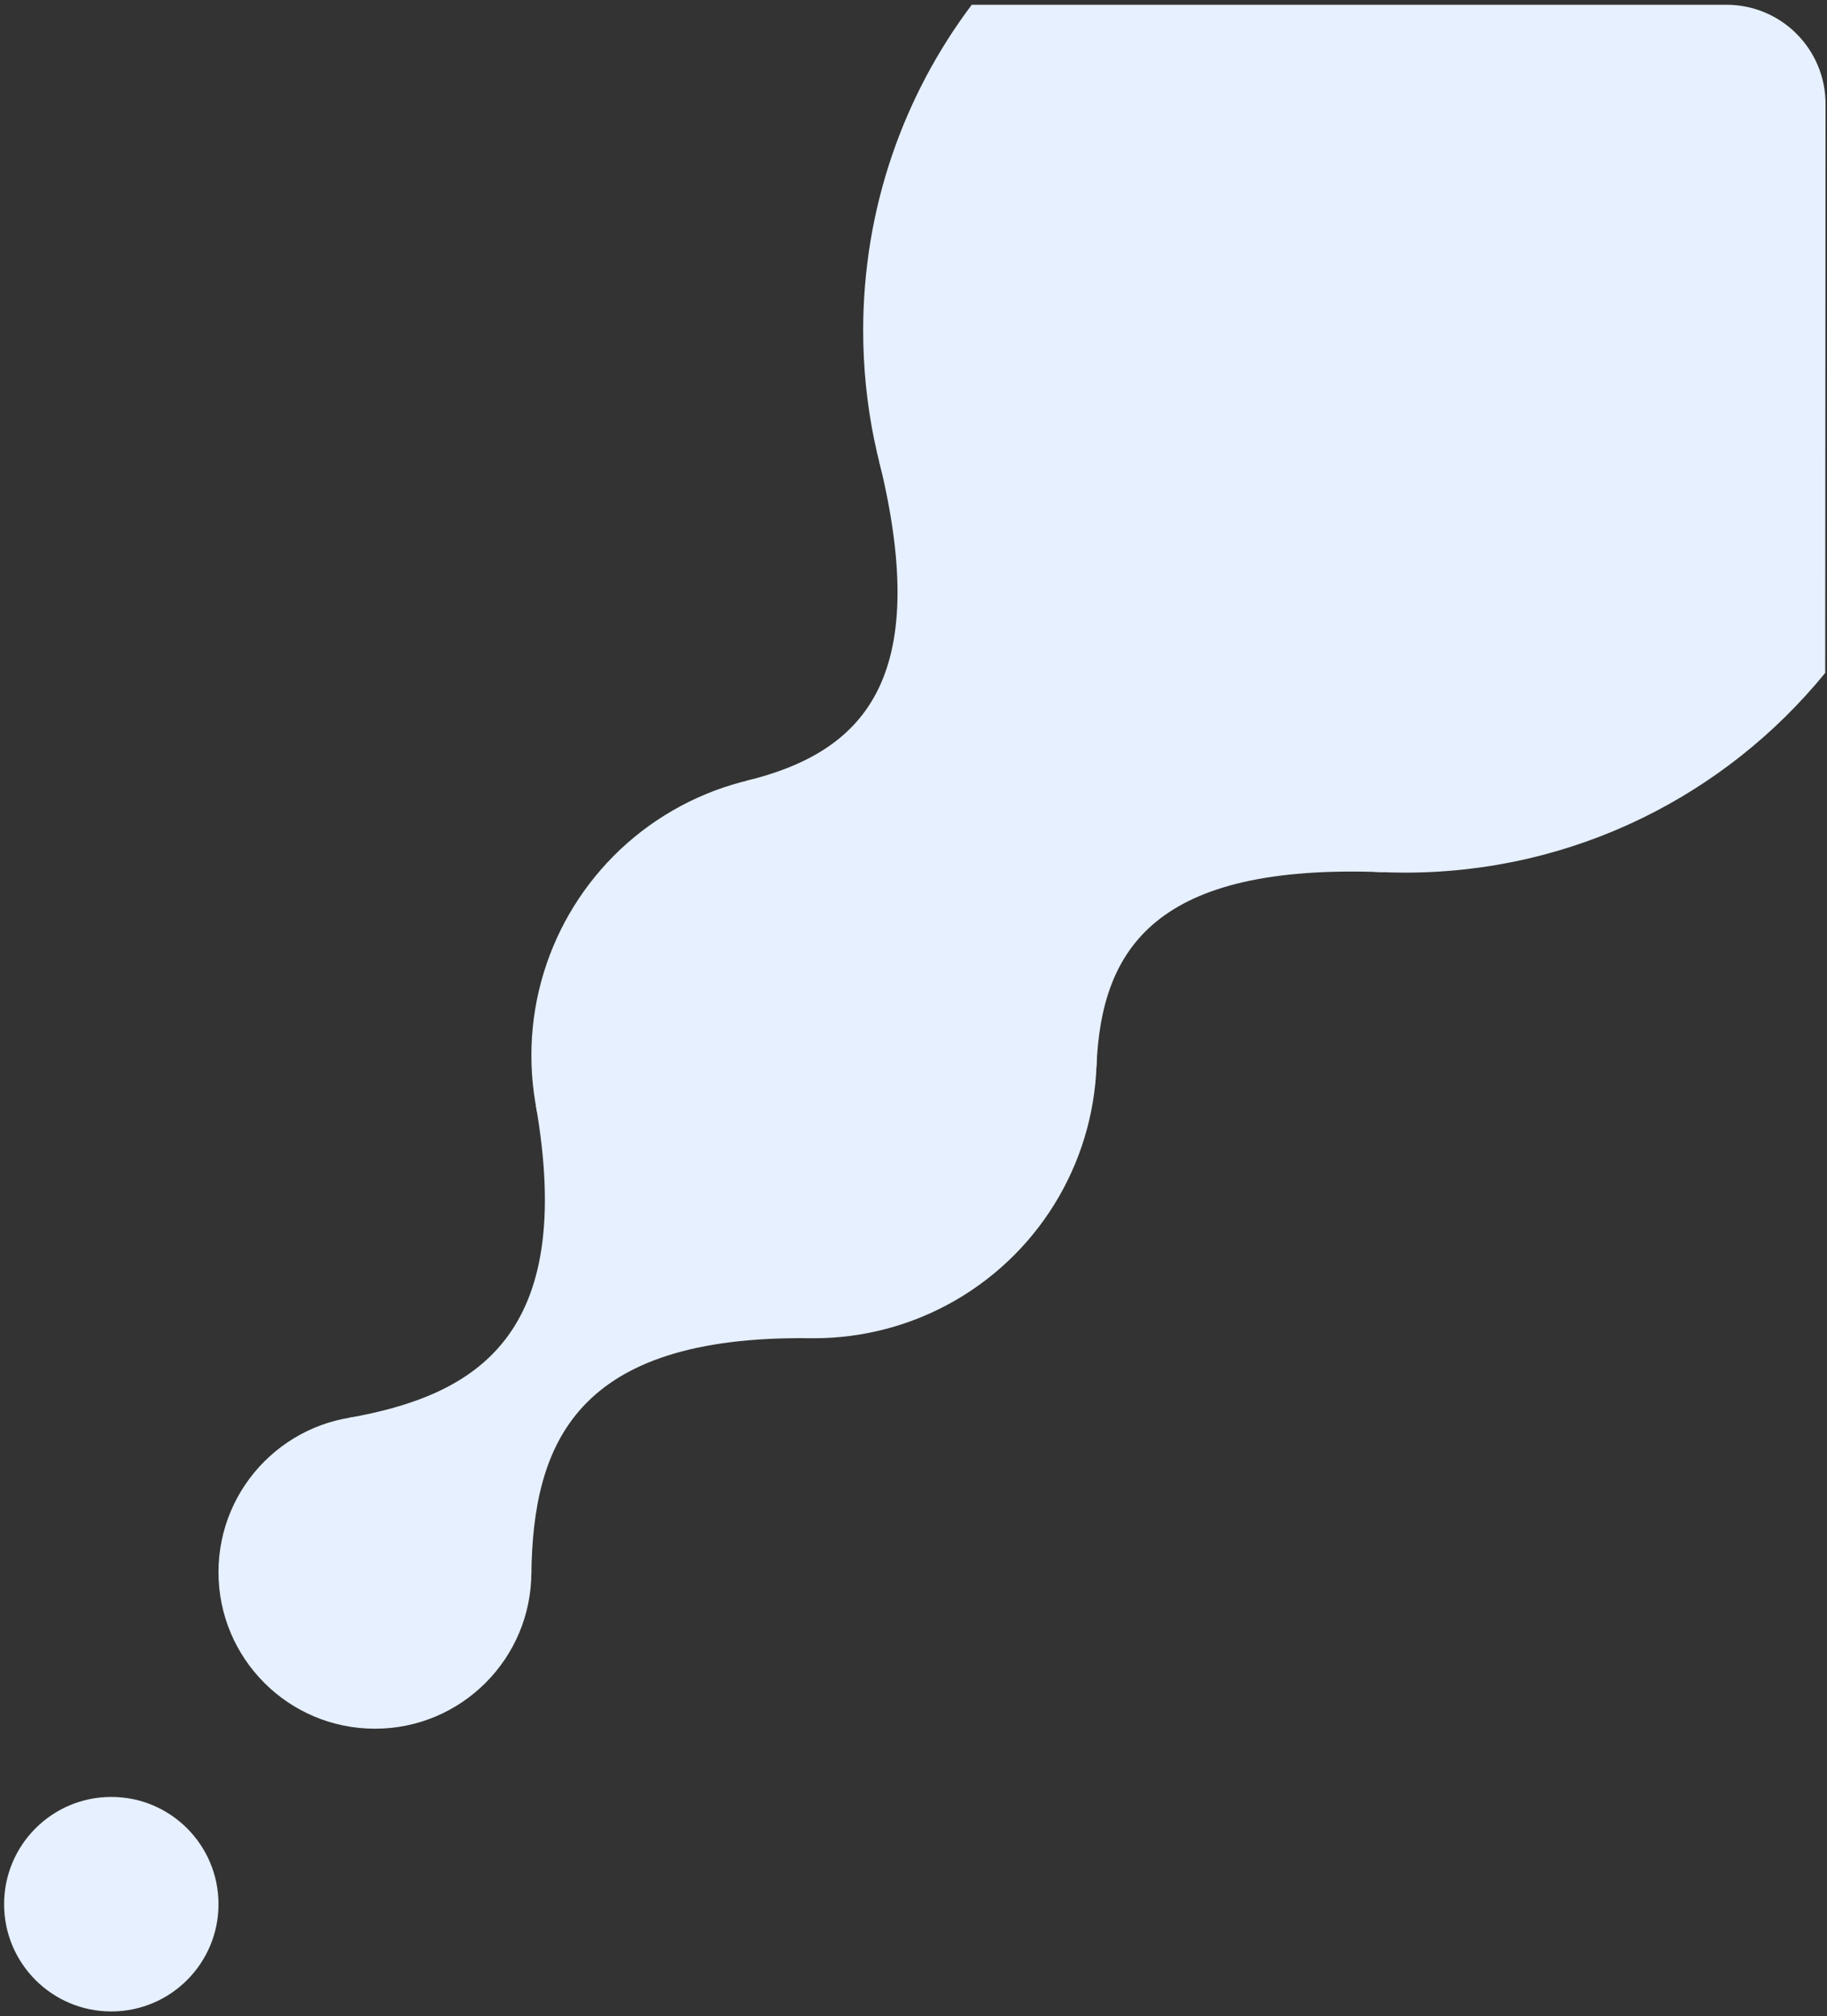 <?xml version="1.0" encoding="UTF-8"?> <svg xmlns="http://www.w3.org/2000/svg" width="369" height="407" viewBox="0 0 369 407" fill="none"><rect x="0" y="0" width="369" height="407" fill="#333333" stroke="none"/> <path fill-rule="evenodd" clip-rule="evenodd" d="M196.264 0.961H348.705C359.755 0.961 368.711 9.923 368.705 20.973L368.639 135.83C348.569 160.432 318.012 176.143 283.785 176.143C223.338 176.143 174.336 127.14 174.336 66.693C174.336 42.026 182.496 19.265 196.264 0.961Z" fill="#E6F0FF"></path> <circle cx="164.414" cy="213.036" r="57.09" fill="#E6F0FF"></circle> <circle cx="75.726" cy="317.347" r="31.597" fill="#E6F0FF"></circle> <circle cx="22.48" cy="384.364" r="21.651" fill="#E6F0FF"></circle> <path fill-rule="evenodd" clip-rule="evenodd" d="M221.46 215.279C222.403 191.289 233.492 174.249 279.485 176.058L177.516 92.882C188.53 137.574 174.065 151.86 150.754 157.605L221.46 215.279Z" fill="#E6F0FF"></path> <path fill-rule="evenodd" clip-rule="evenodd" d="M107.319 317.754C107.658 291.465 116.181 269.51 163.678 270.121L108.19 222.943C116.433 269.724 96.134 281.667 70.242 286.229L107.319 317.754Z" fill="#E6F0FF"></path> </svg> 